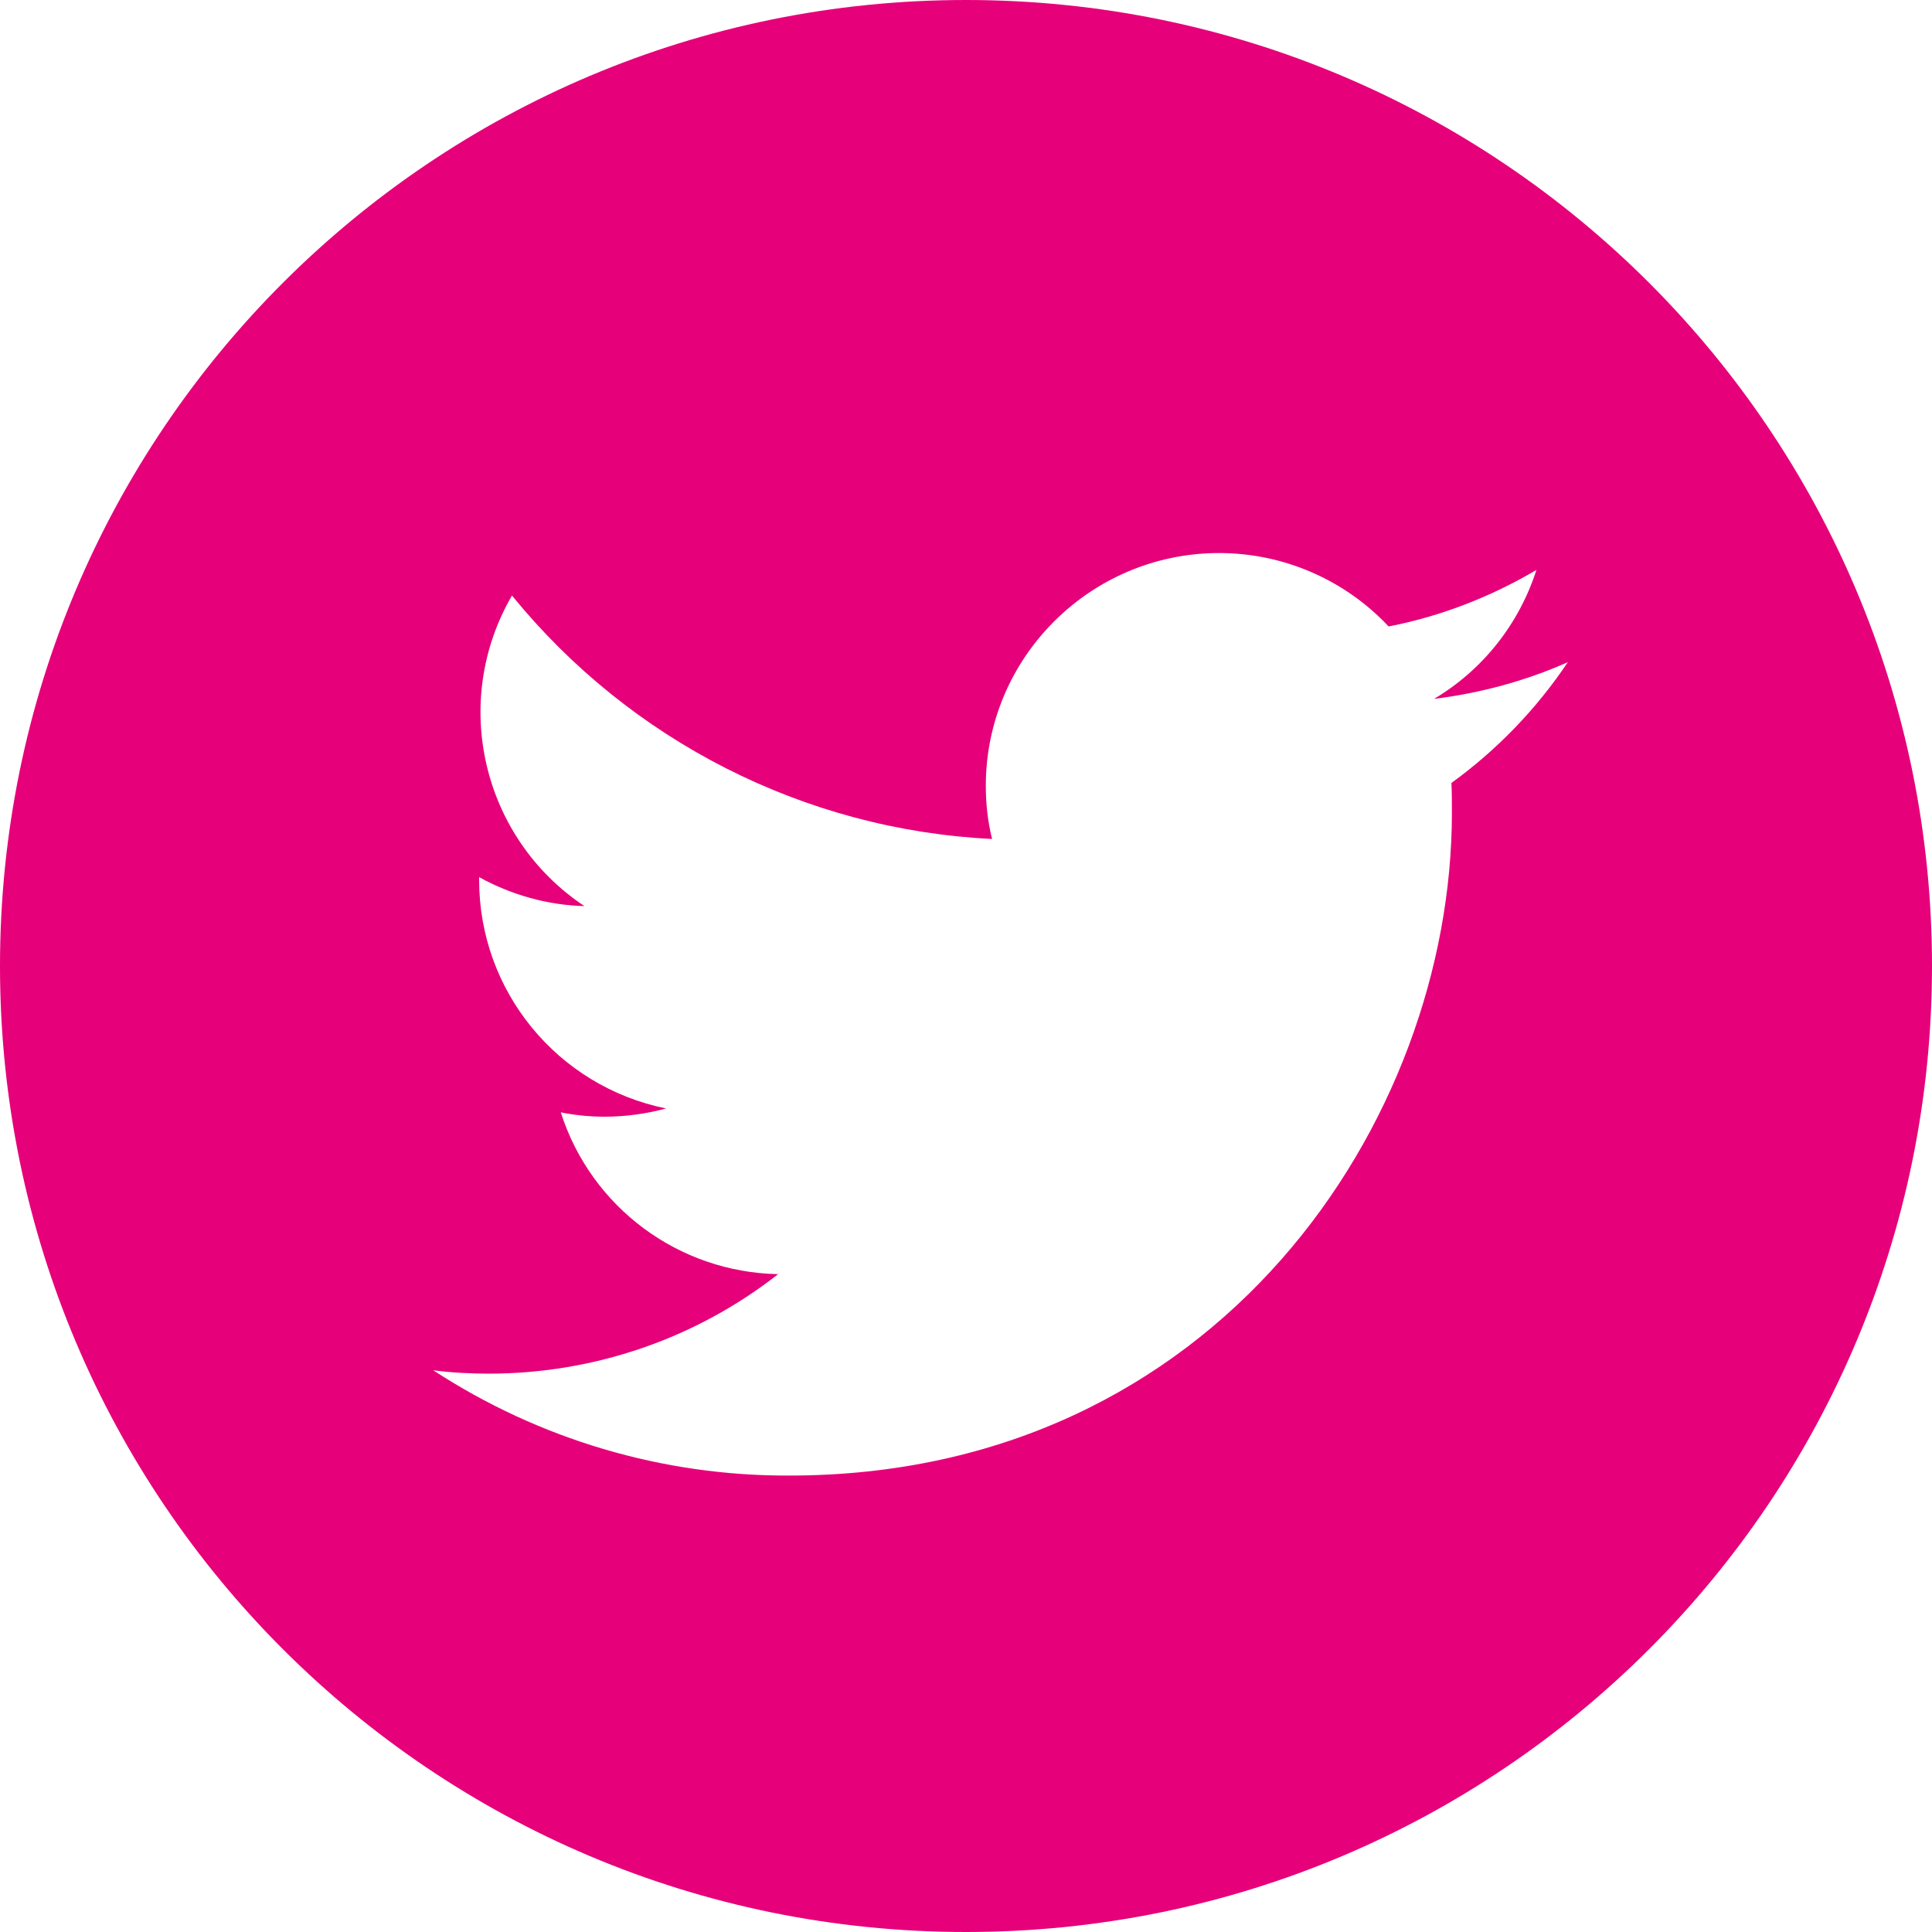 <?xml version="1.0" encoding="utf-8"?>
<!-- Generator: Adobe Illustrator 22.1.0, SVG Export Plug-In . SVG Version: 6.00 Build 0)  -->
<svg version="1.1" id="Layer_1" xmlns="http://www.w3.org/2000/svg" xmlns:xlink="http://www.w3.org/1999/xlink" x="0px" y="0px"
	 viewBox="0 0 400 400" style="enable-background:new 0 0 400 400;" xml:space="preserve">
<style type="text/css">
	.st0{fill:#E6007A;}
</style>
<title>logo-circle-twitter</title>
<g id="Layer_2_1_">
	<g id="Layer_1-2">
		<path class="st0" d="M200,0C89.5,0,0,89.5,0,200s89.5,200,200,200s200-89.5,200-200S310.5,0,200,0z M300.5,162.1
			c0.1,2,0.1,4.1,0.1,6.2c0,63.7-48.5,137.2-137.2,137.2c-26.2,0.1-51.8-7.5-73.7-21.8c3.8,0.5,7.7,0.7,11.5,0.7
			c21.7,0,42.8-7.2,59.9-20.6c-20.6-0.4-38.7-13.8-45-33.5c3,0.6,6,0.9,9.1,0.9c4.3,0,8.6-0.6,12.7-1.7
			c-22.5-4.6-38.7-24.3-38.7-47.3v-0.6c6.7,3.7,14.2,5.8,21.8,6c-21.2-14.1-27.8-42.3-15-64.3c24.5,30.1,60.6,48.5,99.4,50.4
			c-0.9-3.6-1.3-7.3-1.3-11c0-26.6,21.7-48.2,48.3-48.2c13.3,0,26,5.5,35.1,15.2c10.8-2.1,21.1-6.1,30.6-11.7
			c-3.6,11.2-11.1,20.7-21.2,26.7c9.6-1.2,18.9-3.7,27.7-7.6C318.1,146.8,309.9,155.3,300.5,162.1z"/>
	</g>
</g>
</svg>
